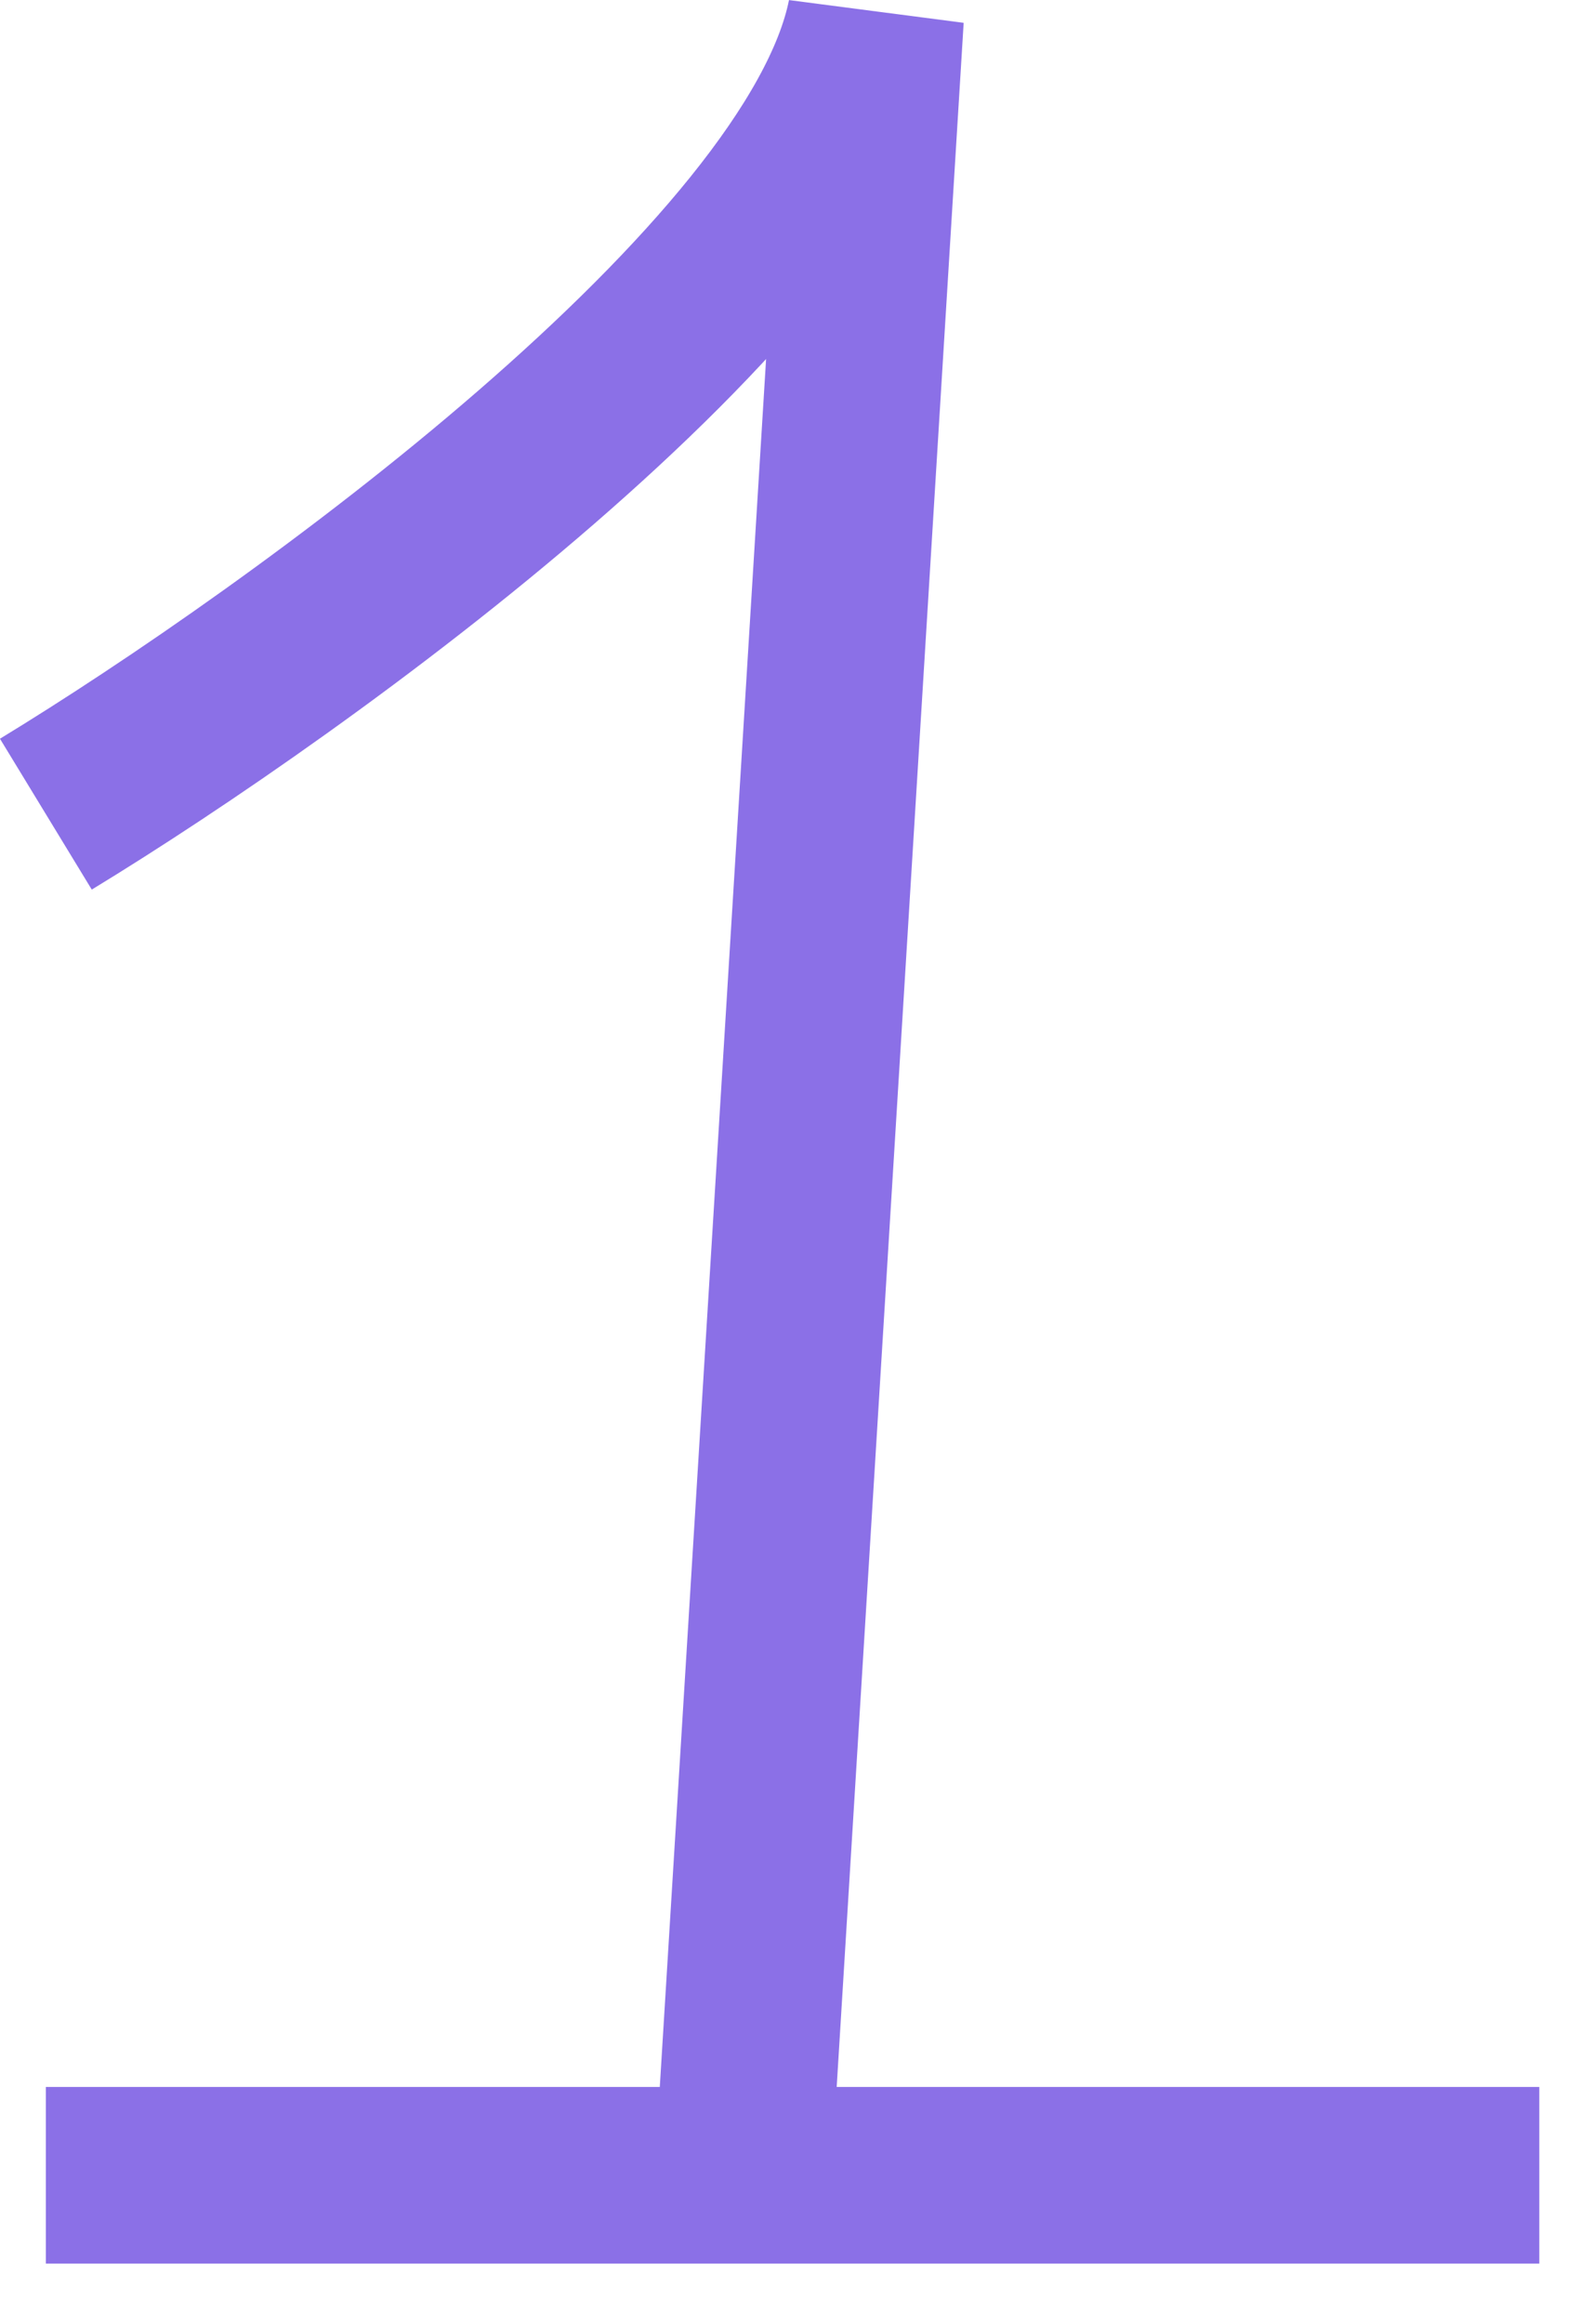 <?xml version="1.0" encoding="UTF-8"?> <svg xmlns="http://www.w3.org/2000/svg" width="24" height="35" viewBox="0 0 24 35" fill="none"><path d="M0.691 12.262C4.525 9.928 12.391 4.262 13.191 0.262L11.191 32.762H0.691H23.191" stroke="#8B70E7" stroke-width="2.66"></path></svg> 